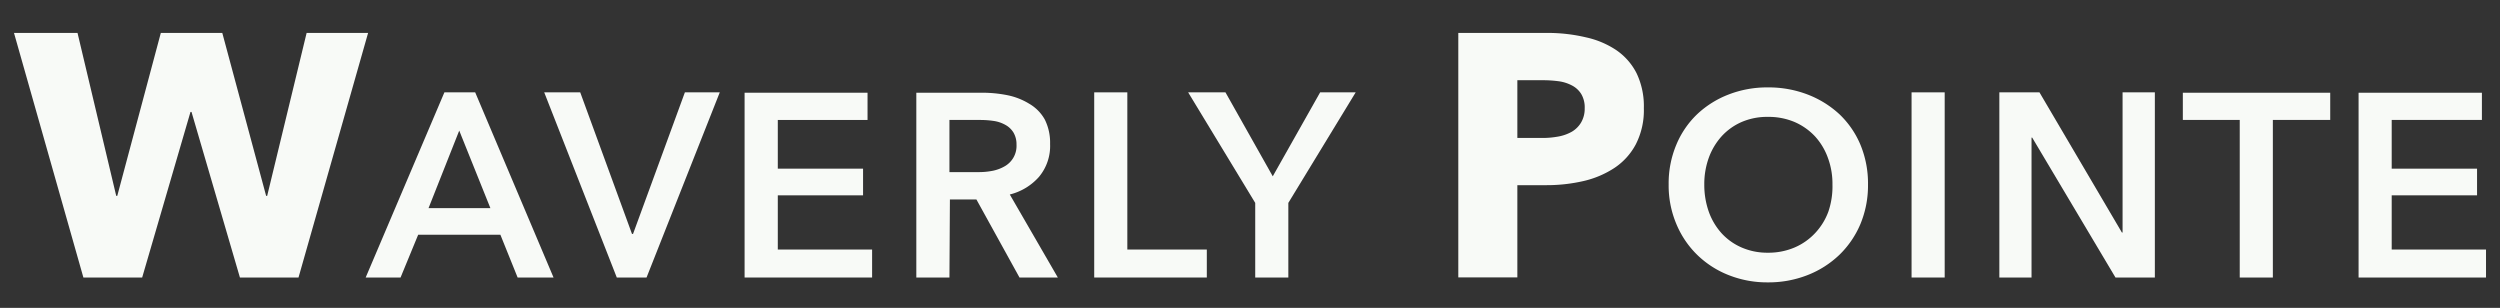 <svg id="Layer_1" data-name="Layer 1" xmlns="http://www.w3.org/2000/svg" viewBox="0 0 268 33"><rect x="0" y="0" width="268" height="33" fill="#333333" stroke="none"/><defs><style>.cls-1{fill:#f8faf7;}</style></defs><path class="cls-1" d="M32,29.75H25.72L20.53,12h-.11L15.24,29.75H8.94L1.5,3.53H8.31L12.46,21h.11L17.24,3.53h6.59L28.53,21h.11L32.87,3.53h6.59Z"/><path class="cls-1" d="M42.94,29.75H39.2L47.64,9.9h3.3l8.4,19.85H55.49l-1.85-4.59H44.83Zm3-7.44h6.63L49.23,14Z"/><path class="cls-1" d="M67.75,25.08h.11L73.42,9.9h3.74L69.31,29.75H66.12L58.34,9.9H62.2Z"/><path class="cls-1" d="M83.38,26.75H93.49v3H79.82V9.94H93v2.92H83.38v5.22h9.14v2.86H83.38Z"/><path class="cls-1" d="M101.78,29.75H98.23V9.94h7a13.76,13.76,0,0,1,2.79.27,7.2,7.2,0,0,1,2.31.91A4.48,4.48,0,0,1,112,12.81a5.54,5.54,0,0,1,.57,2.62,5.16,5.16,0,0,1-1.2,3.54,6.14,6.14,0,0,1-3.12,1.88l5.15,8.9h-4.11l-4.62-8.37h-2.84Zm0-11.3h3.08a7.77,7.77,0,0,0,1.55-.14,4.26,4.26,0,0,0,1.32-.5,2.51,2.51,0,0,0,1.24-2.3,2.47,2.47,0,0,0-.32-1.29,2.31,2.31,0,0,0-.85-.82,3.64,3.64,0,0,0-1.24-.43,10,10,0,0,0-1.48-.11h-3.3Z"/><path class="cls-1" d="M120.85,26.75h8.52v3H117.3V9.9h3.55Z"/><path class="cls-1" d="M138.11,29.75h-3.55v-8L127.37,9.9h4l5.07,9,5.08-9h3.81l-7.22,11.85Z"/><path class="cls-1" d="M176.22,11.6a8,8,0,0,1-.86,3.87A6.93,6.93,0,0,1,173.07,18a10.21,10.21,0,0,1-3.33,1.41,17.47,17.47,0,0,1-3.93.44h-3.15v9.89h-6.33V3.53H166A17.76,17.76,0,0,1,170,4a9.49,9.49,0,0,1,3.26,1.37,6.63,6.63,0,0,1,2.18,2.48A8.17,8.17,0,0,1,176.22,11.6Zm-6.34,0a2.81,2.81,0,0,0-.37-1.52,2.54,2.54,0,0,0-1-.92,4.23,4.23,0,0,0-1.42-.45,12.58,12.58,0,0,0-1.65-.11h-2.78v6.19h2.67a9.35,9.35,0,0,0,1.7-.15,4.58,4.58,0,0,0,1.47-.52,2.8,2.8,0,0,0,1-1A2.9,2.9,0,0,0,169.88,11.64Z"/><path class="cls-1" d="M200.25,19.79a10.76,10.76,0,0,1-.81,4.22,10,10,0,0,1-2.26,3.31,10.4,10.4,0,0,1-3.41,2.17,11.44,11.44,0,0,1-4.26.78,11.17,11.17,0,0,1-4.2-.78,10.12,10.12,0,0,1-3.37-2.17A9.94,9.94,0,0,1,179.7,24a10.59,10.59,0,0,1-.82-4.22,10.68,10.68,0,0,1,.82-4.26,9.61,9.61,0,0,1,2.24-3.28,10.3,10.3,0,0,1,3.37-2.11,11.36,11.36,0,0,1,4.2-.76,11.64,11.64,0,0,1,4.26.76,10.59,10.59,0,0,1,3.41,2.11,9.66,9.66,0,0,1,2.26,3.28A10.85,10.85,0,0,1,200.25,19.79Zm-3.81,0a8,8,0,0,0-.49-2.87,6.85,6.85,0,0,0-1.38-2.3,6.58,6.58,0,0,0-2.19-1.54,7.13,7.13,0,0,0-2.87-.55,6.87,6.87,0,0,0-2.81.55,6.32,6.32,0,0,0-2.15,1.54,7,7,0,0,0-1.37,2.3,8.27,8.27,0,0,0-.48,2.87,8.61,8.61,0,0,0,.48,2.9A6.89,6.89,0,0,0,184.55,25a6.29,6.29,0,0,0,2.15,1.53,6.88,6.88,0,0,0,2.81.56,7.13,7.13,0,0,0,2.87-.56A6.55,6.55,0,0,0,194.57,25,6.75,6.75,0,0,0,196,22.69,8.37,8.37,0,0,0,196.44,19.79Z"/><path class="cls-1" d="M208.47,29.75h-3.55V9.9h3.55Z"/><path class="cls-1" d="M227.47,24.93h.07V9.9H231V29.75h-4.22l-8.93-15h-.07v15h-3.45V9.9h4.3Z"/><path class="cls-1" d="M243.65,29.75H240.1V12.86H234V9.94H249.8v2.92h-6.15Z"/><path class="cls-1" d="M256.39,26.75H266.5v3H252.84V9.94h13.22v2.92h-9.67v5.22h9.15v2.86h-9.15Z"/></svg>
